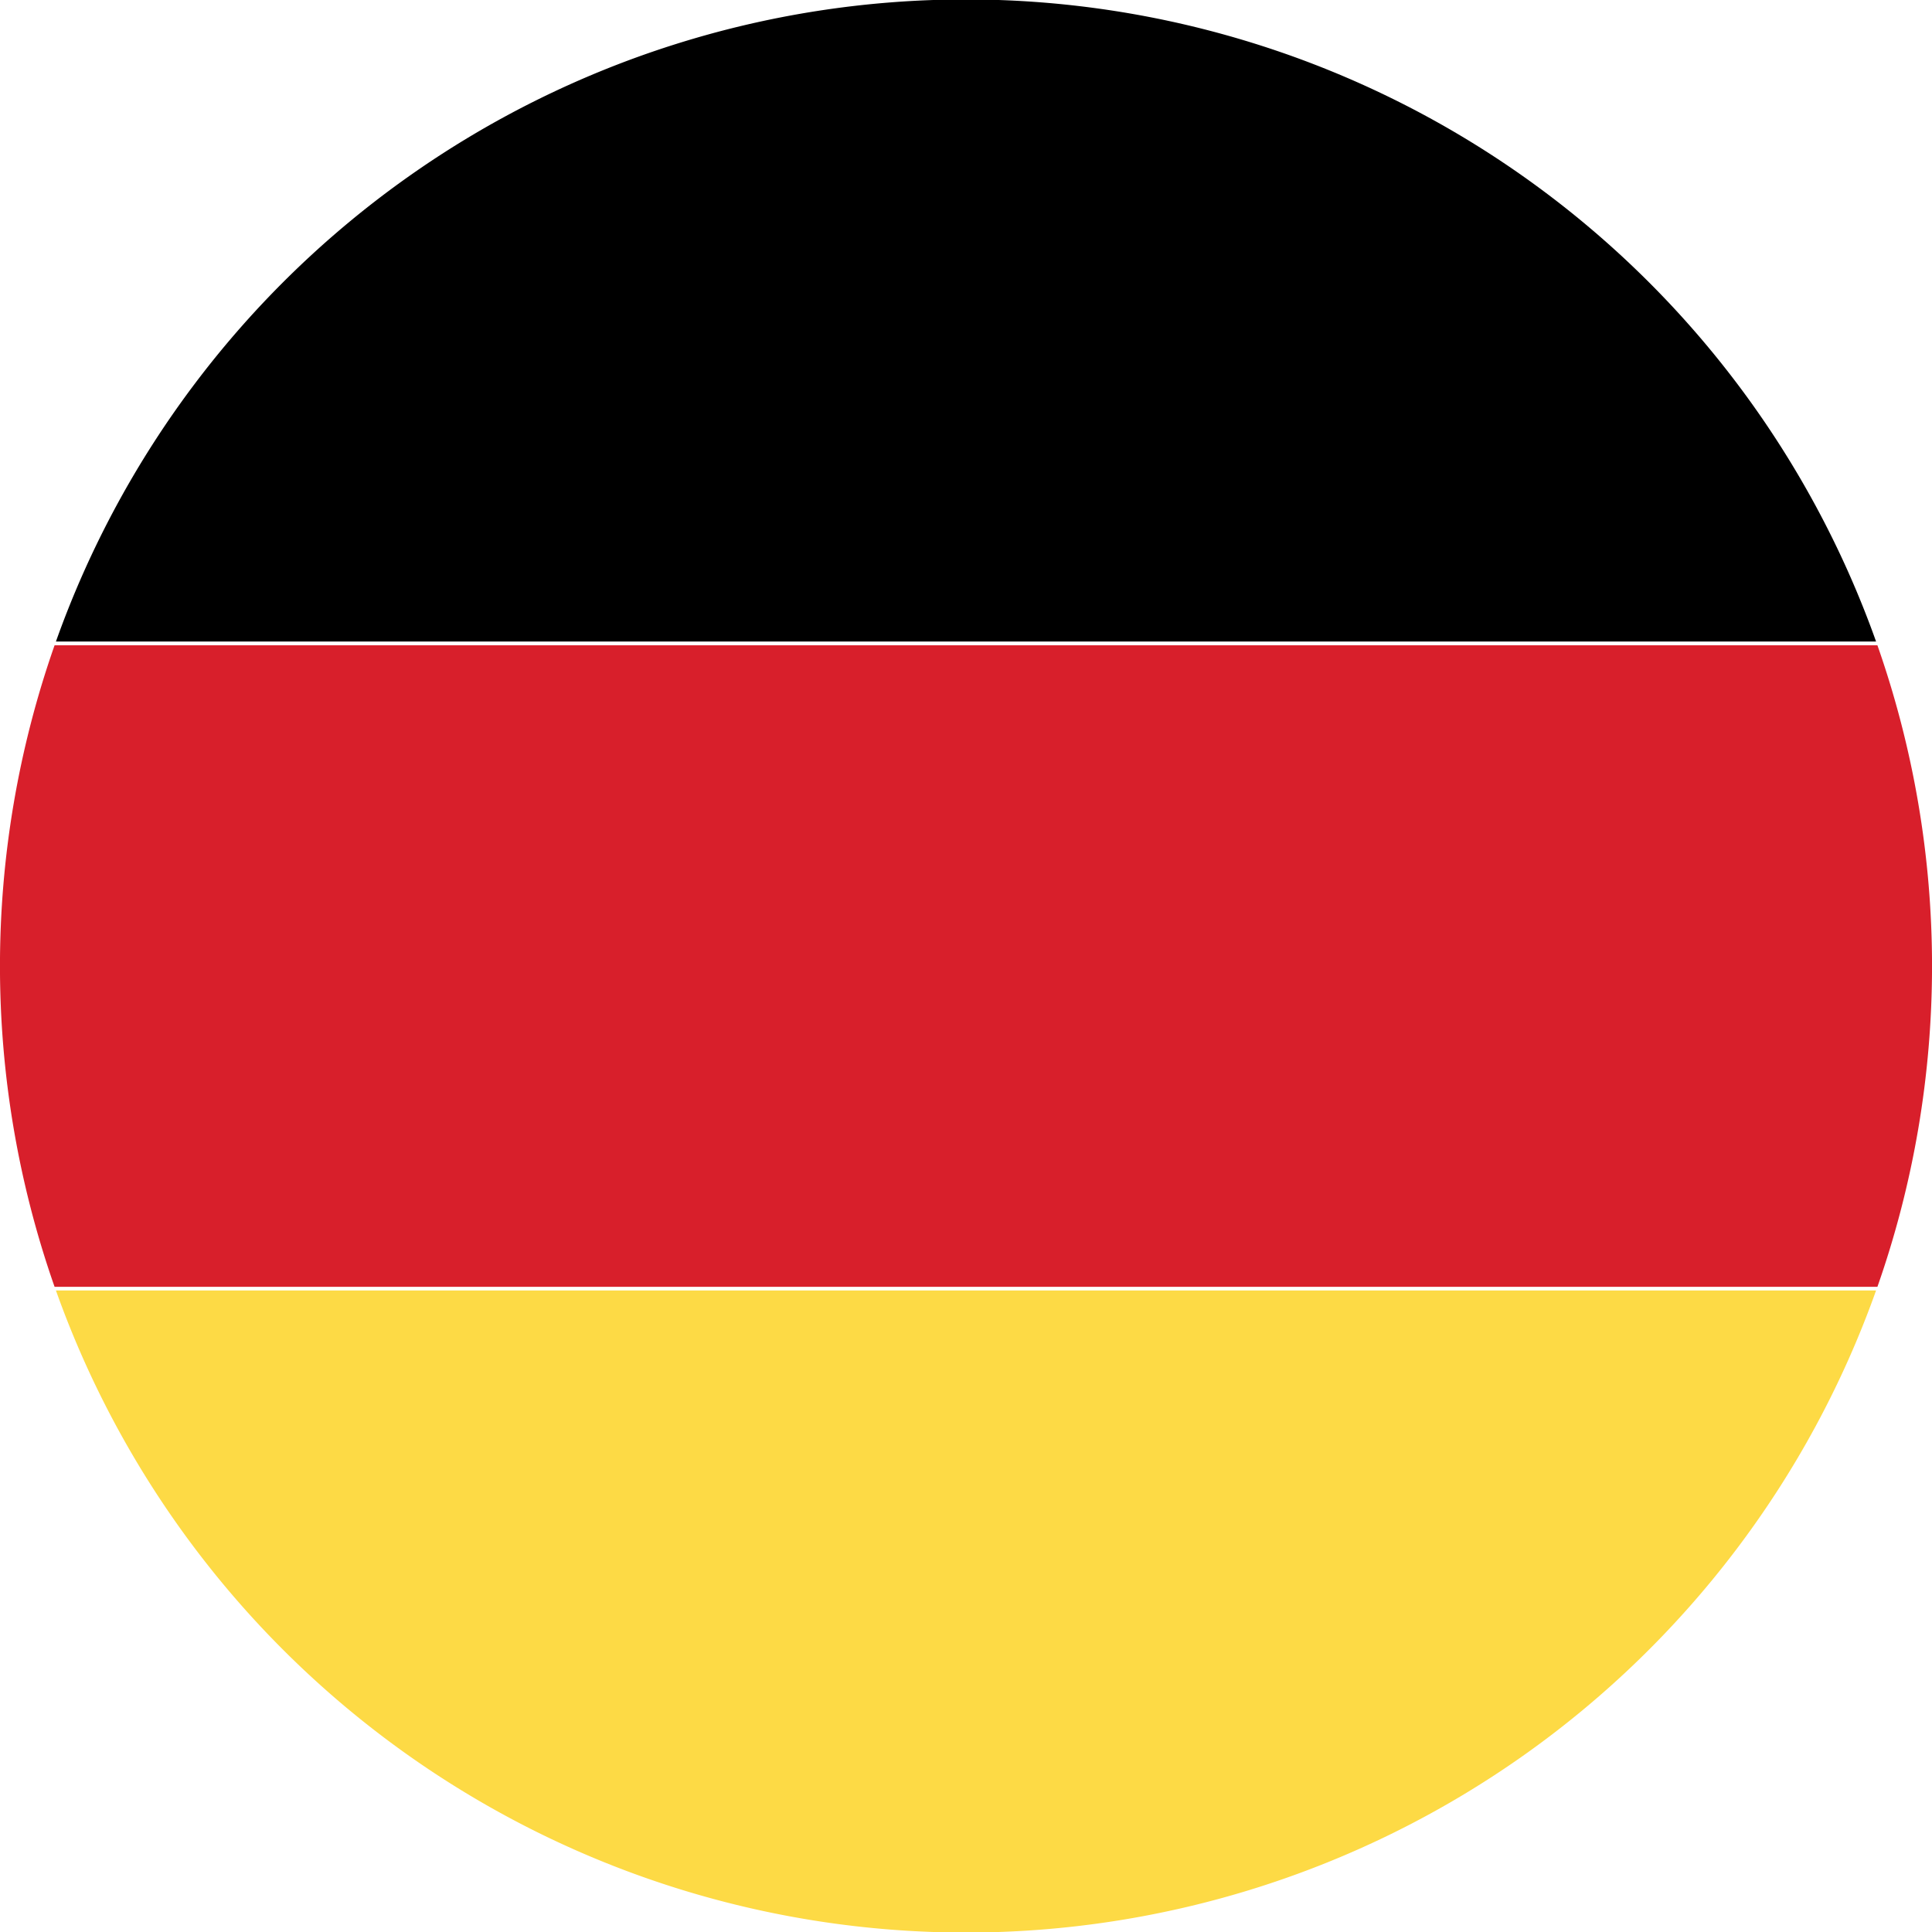 <svg xmlns="http://www.w3.org/2000/svg" width="20" height="20" viewBox="0 0 20 20">
  <g id="Germany_icon" transform="translate(19494 19270)">
    <rect id="area" width="20" height="20" transform="translate(-19494 -19270)" fill="#fff" opacity="0"/>
    <g id="Germany" transform="translate(-19494 -19270)">
      <path id="패스_112" data-name="패스 112" d="M14.82,6.641H33.662a10,10,0,0,0-18.842,0Z" transform="translate(-14.241)"/>
      <path id="패스_113" data-name="패스 113" d="M.565,171a10.035,10.035,0,0,0,0,6.641h18.87a10.035,10.035,0,0,0,0-6.641Z" transform="translate(0 -164.32)" fill="#d81f2b"/>
      <path id="패스_114" data-name="패스 114" d="M33.662,342H14.82a10,10,0,0,0,18.842,0Z" transform="translate(-14.241 -328.641)" fill="#fdda45"/>
    </g>
  </g>
</svg>
